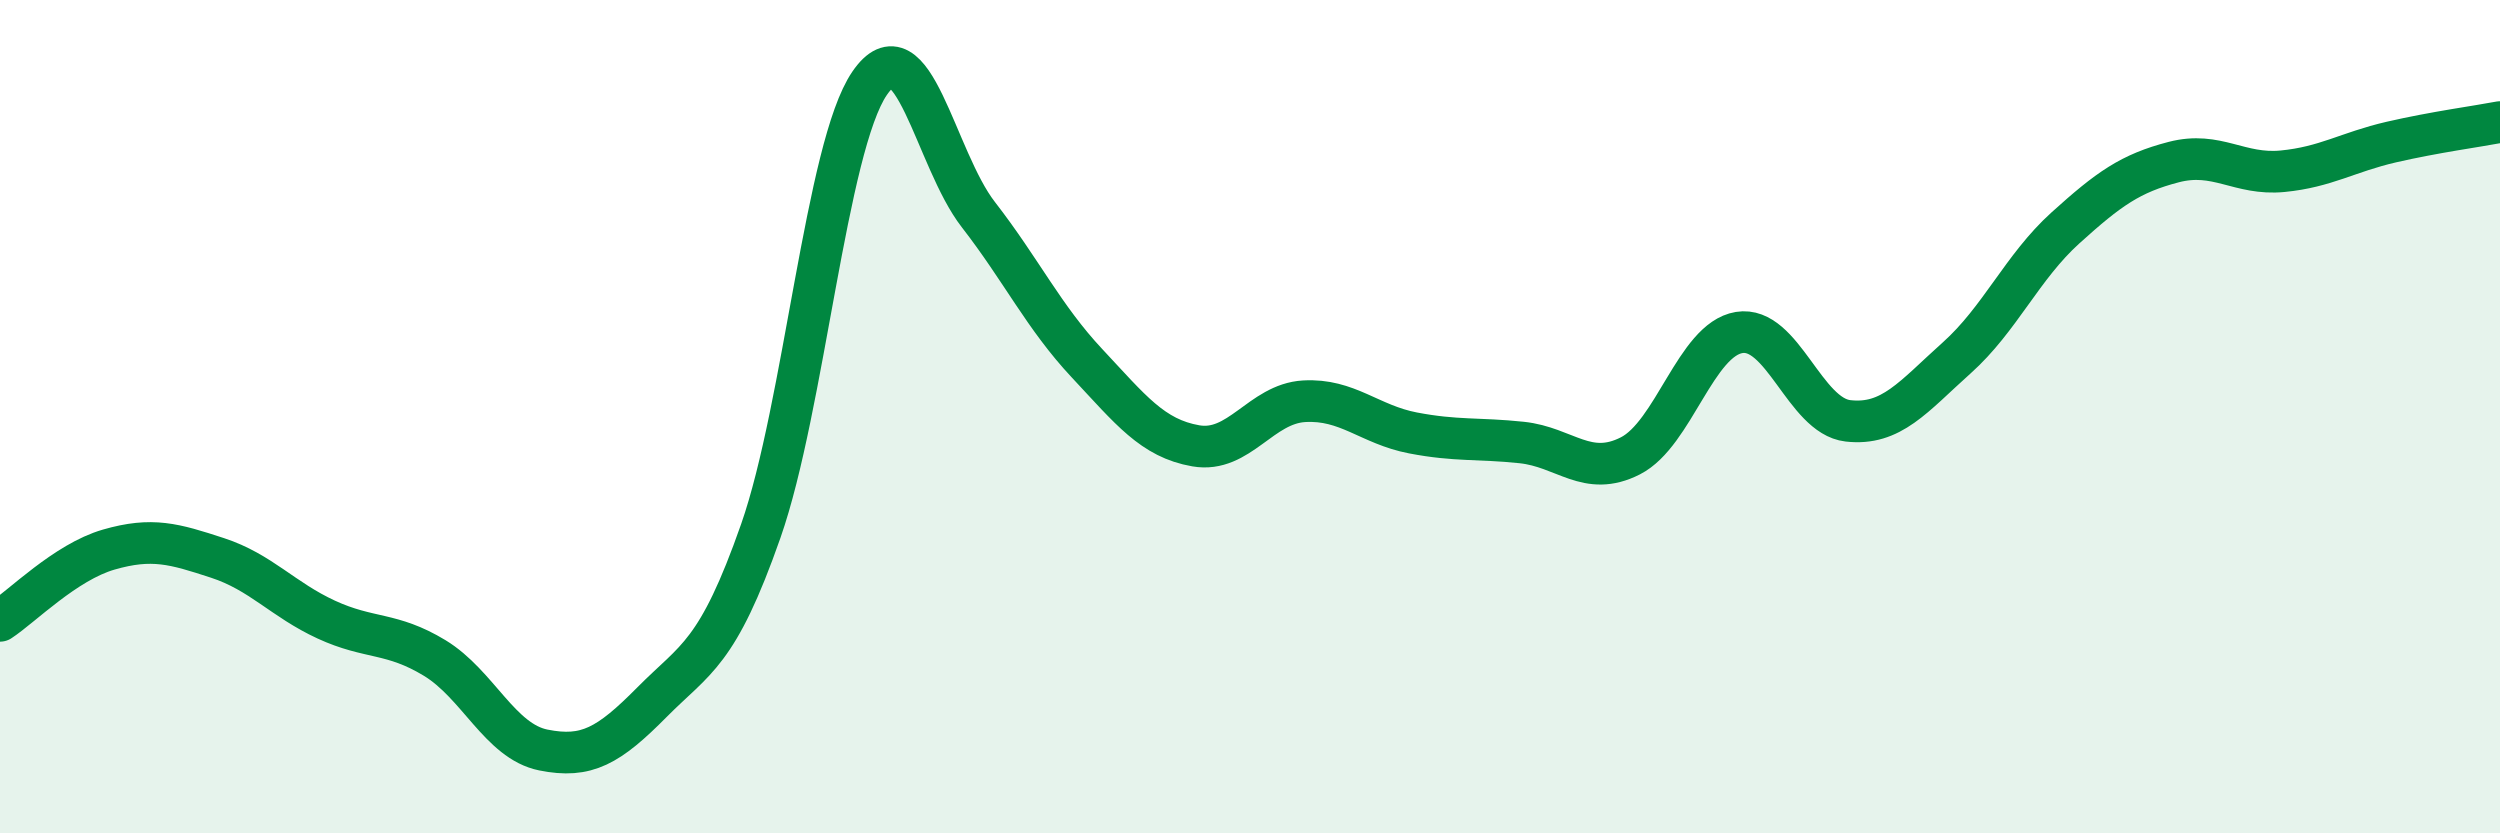 
    <svg width="60" height="20" viewBox="0 0 60 20" xmlns="http://www.w3.org/2000/svg">
      <path
        d="M 0,14.9 C 0.52,14.56 1.57,13.49 2.61,13.19 C 3.65,12.89 4.18,13.05 5.22,13.39 C 6.26,13.73 6.79,14.39 7.83,14.87 C 8.87,15.35 9.39,15.16 10.43,15.79 C 11.47,16.42 12,17.79 13.04,18 C 14.08,18.21 14.61,17.9 15.65,16.85 C 16.69,15.8 17.22,15.71 18.26,12.74 C 19.3,9.77 19.83,3.52 20.87,2 C 21.91,0.48 22.44,3.81 23.48,5.15 C 24.52,6.49 25.05,7.61 26.09,8.72 C 27.13,9.83 27.66,10.52 28.7,10.7 C 29.74,10.88 30.26,9.69 31.3,9.63 C 32.34,9.57 32.87,10.19 33.91,10.39 C 34.95,10.59 35.48,10.51 36.52,10.62 C 37.56,10.73 38.09,11.47 39.13,10.94 C 40.17,10.41 40.7,8.15 41.74,7.98 C 42.78,7.81 43.31,9.98 44.35,10.1 C 45.39,10.22 45.92,9.52 46.96,8.59 C 48,7.66 48.53,6.41 49.57,5.47 C 50.61,4.53 51.13,4.16 52.17,3.89 C 53.21,3.62 53.74,4.21 54.78,4.11 C 55.82,4.01 56.35,3.65 57.39,3.41 C 58.43,3.17 59.48,3.03 60,2.93L60 20L0 20Z"
        fill="#008740"
        opacity="0.1"
        stroke-linecap="round"
        stroke-linejoin="round"
      />
      <path
        d="M 0,14.9 C 0.52,14.56 1.57,13.49 2.61,13.19 C 3.65,12.89 4.18,13.05 5.22,13.39 C 6.26,13.73 6.79,14.39 7.83,14.87 C 8.87,15.35 9.39,15.16 10.43,15.79 C 11.47,16.42 12,17.79 13.04,18 C 14.08,18.21 14.61,17.9 15.65,16.85 C 16.69,15.8 17.22,15.71 18.26,12.74 C 19.3,9.77 19.83,3.52 20.87,2 C 21.91,0.48 22.44,3.81 23.48,5.15 C 24.52,6.49 25.05,7.61 26.09,8.72 C 27.13,9.83 27.66,10.52 28.7,10.7 C 29.74,10.88 30.26,9.69 31.3,9.63 C 32.34,9.57 32.87,10.19 33.91,10.39 C 34.95,10.59 35.48,10.51 36.52,10.62 C 37.56,10.73 38.09,11.47 39.13,10.94 C 40.17,10.41 40.7,8.15 41.74,7.98 C 42.78,7.81 43.31,9.98 44.35,10.1 C 45.39,10.22 45.92,9.52 46.96,8.59 C 48,7.66 48.53,6.41 49.57,5.47 C 50.61,4.53 51.13,4.16 52.17,3.89 C 53.21,3.62 53.74,4.21 54.78,4.11 C 55.82,4.01 56.35,3.65 57.39,3.41 C 58.43,3.17 59.48,3.03 60,2.93"
        stroke="#008740"
        stroke-width="1"
        fill="none"
        stroke-linecap="round"
        stroke-linejoin="round"
      />
    </svg>
  